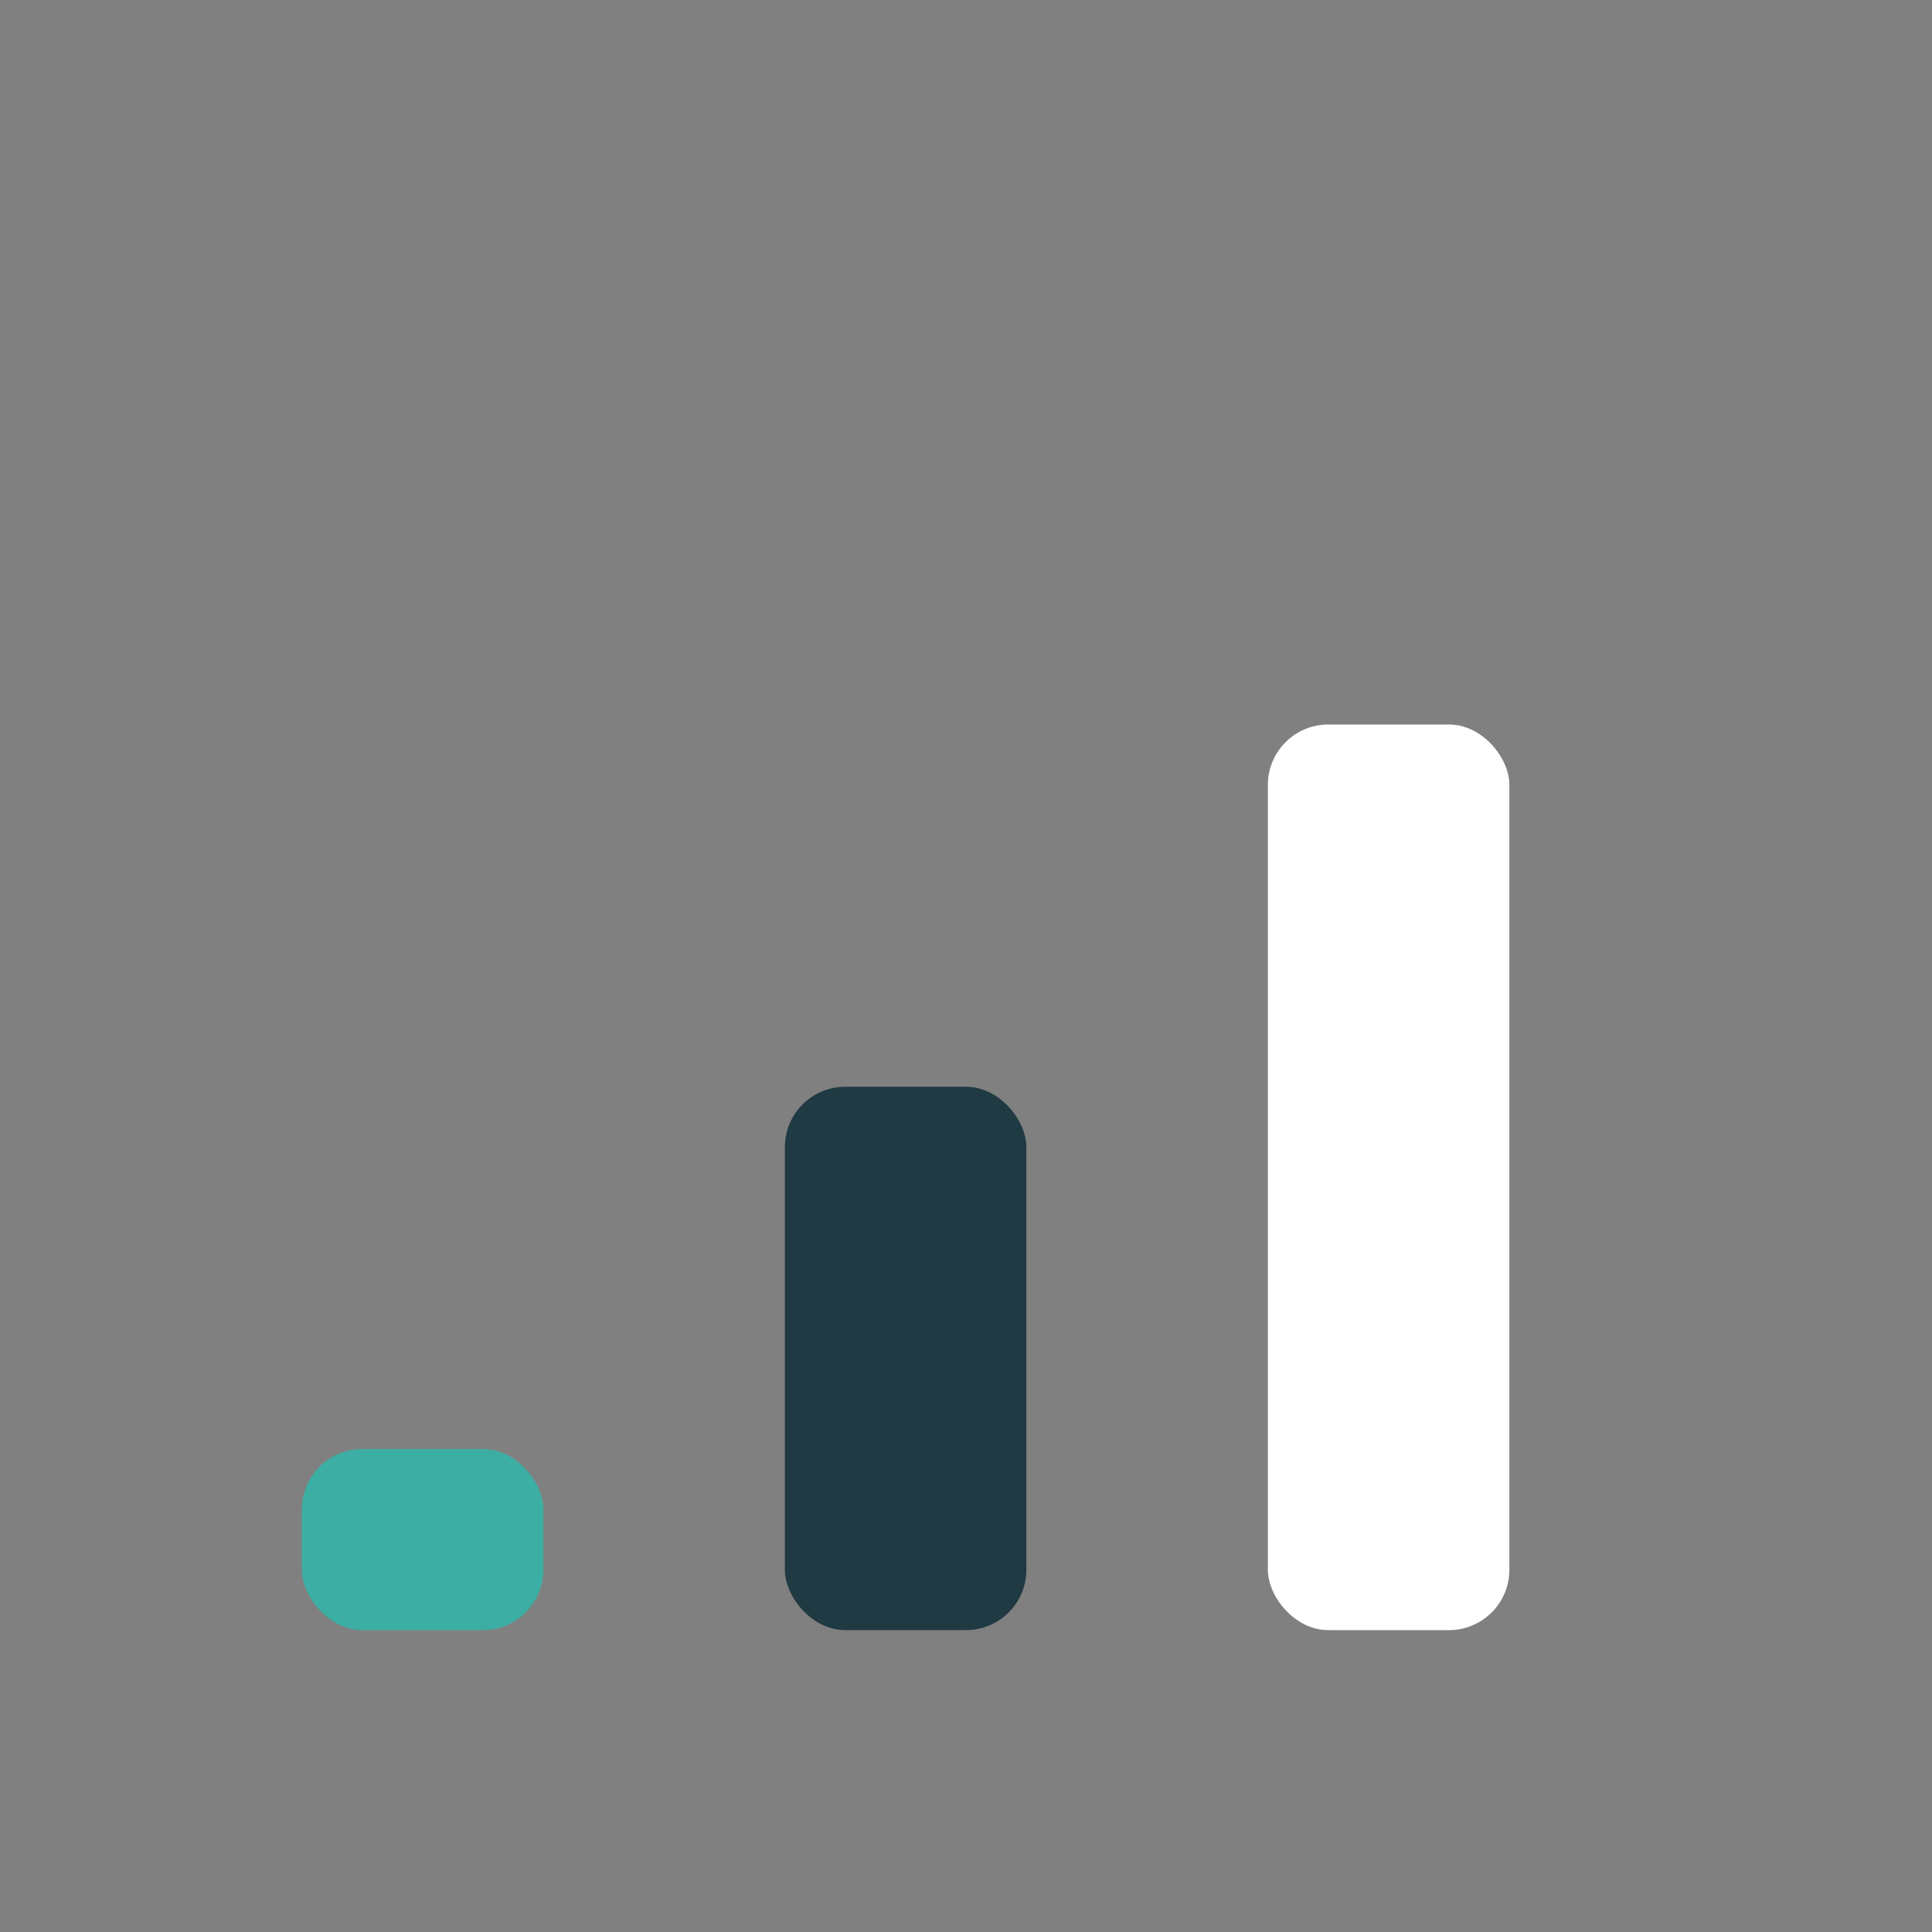 <?xml version="1.0" encoding="UTF-8"?>
<svg xmlns="http://www.w3.org/2000/svg" width="32" height="32" viewBox="0 0 32 32"><rect x="0" y="0" width="32" height="32" fill="#808080" stroke="none"/><rect x="5" y="24" width="4" height="3" rx="1" fill="#3CAEA3"/><rect x="13" y="18" width="4" height="9" rx="1" fill="#203A43"/><rect x="21" y="12" width="4" height="15" rx="1" fill="#FFF"/></svg>